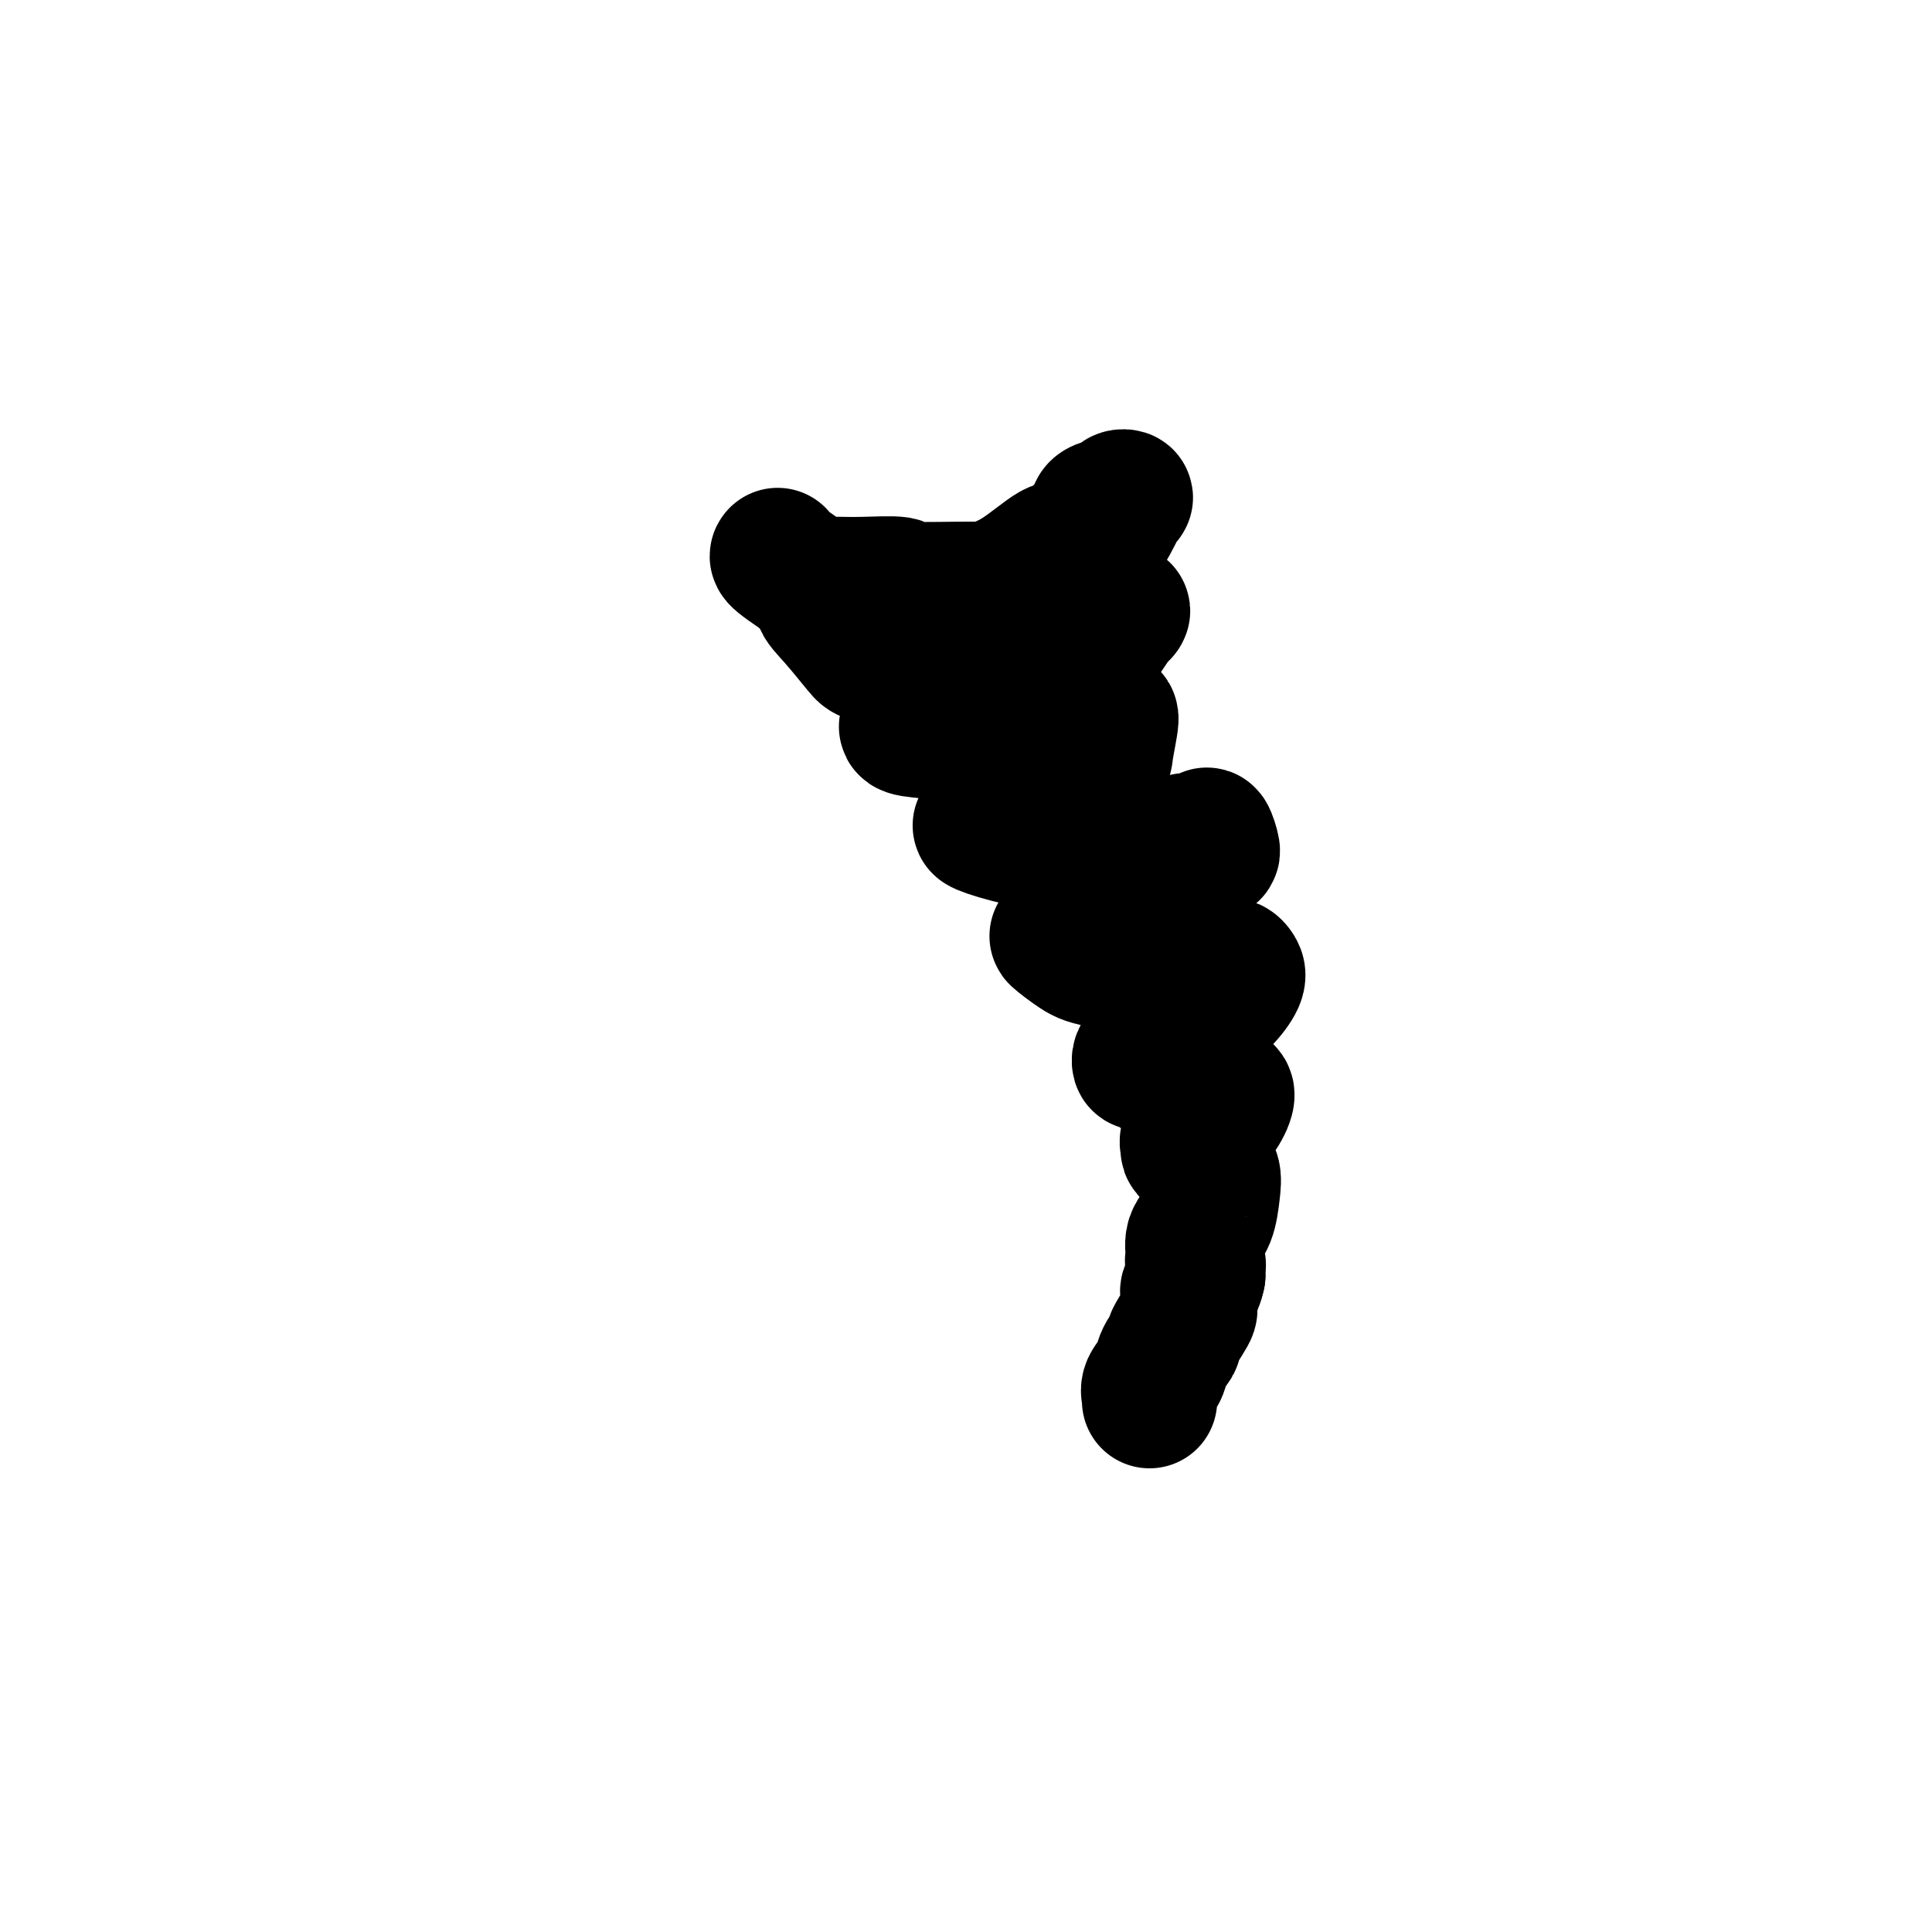 <svg viewBox='0 0 400 400' version='1.1' xmlns='http://www.w3.org/2000/svg' xmlns:xlink='http://www.w3.org/1999/xlink'><g fill='none' stroke='#000000' stroke-width='28' stroke-linecap='round' stroke-linejoin='round'><path d='M161,115c-0.144,0.176 -0.288,0.353 2,2c2.288,1.647 7.009,4.765 9,6c1.991,1.235 1.253,0.588 4,1c2.747,0.412 8.977,1.885 13,2c4.023,0.115 5.837,-1.127 8,-2c2.163,-0.873 4.674,-1.375 7,-2c2.326,-0.625 4.465,-1.372 7,-3c2.535,-1.628 5.465,-4.138 7,-5c1.535,-0.862 1.676,-0.076 3,-1c1.324,-0.924 3.832,-3.558 5,-5c1.168,-1.442 0.997,-1.693 1,-2c0.003,-0.307 0.180,-0.669 1,-1c0.820,-0.331 2.284,-0.632 3,-1c0.716,-0.368 0.684,-0.803 1,-1c0.316,-0.197 0.979,-0.156 1,0c0.021,0.156 -0.599,0.428 -1,1c-0.401,0.572 -0.584,1.445 -2,4c-1.416,2.555 -4.066,6.791 -7,9c-2.934,2.209 -6.153,2.392 -8,3c-1.847,0.608 -2.320,1.641 -4,2c-1.680,0.359 -4.565,0.044 -9,0c-4.435,-0.044 -10.420,0.184 -13,0c-2.580,-0.184 -1.753,-0.781 -3,-1c-1.247,-0.219 -4.566,-0.059 -7,0c-2.434,0.059 -3.981,0.017 -5,0c-1.019,-0.017 -1.509,-0.008 -2,0'/><path d='M172,121c-6.458,-0.009 -3.103,0.468 -2,1c1.103,0.532 -0.045,1.121 0,2c0.045,0.879 1.282,2.050 3,4c1.718,1.950 3.918,4.678 5,6c1.082,1.322 1.048,1.236 3,2c1.952,0.764 5.891,2.378 10,3c4.109,0.622 8.390,0.252 12,0c3.610,-0.252 6.551,-0.386 9,-1c2.449,-0.614 4.405,-1.709 8,-4c3.595,-2.291 8.828,-5.778 11,-7c2.172,-1.222 1.283,-0.177 1,0c-0.283,0.177 0.040,-0.512 -1,1c-1.040,1.512 -3.443,5.227 -5,7c-1.557,1.773 -2.268,1.606 -3,2c-0.732,0.394 -1.486,1.349 -5,3c-3.514,1.651 -9.788,3.997 -13,5c-3.212,1.003 -3.361,0.664 -5,1c-1.639,0.336 -4.768,1.347 -7,2c-2.232,0.653 -3.568,0.948 -4,1c-0.432,0.052 0.038,-0.138 0,0c-0.038,0.138 -0.585,0.604 -1,1c-0.415,0.396 -0.700,0.722 1,1c1.700,0.278 5.383,0.507 7,1c1.617,0.493 1.166,1.248 5,1c3.834,-0.248 11.953,-1.499 16,-2c4.047,-0.501 4.024,-0.250 4,0'/><path d='M221,151c4.102,-0.764 4.358,-1.675 5,-2c0.642,-0.325 1.671,-0.066 2,0c0.329,0.066 -0.041,-0.061 0,0c0.041,0.061 0.494,0.311 1,0c0.506,-0.311 1.066,-1.183 1,0c-0.066,1.183 -0.759,4.422 -1,6c-0.241,1.578 -0.030,1.494 -1,3c-0.970,1.506 -3.122,4.600 -4,6c-0.878,1.400 -0.481,1.106 -3,2c-2.519,0.894 -7.954,2.977 -11,4c-3.046,1.023 -3.702,0.986 -4,1c-0.298,0.014 -0.237,0.080 -1,0c-0.763,-0.080 -2.352,-0.304 -2,0c0.352,0.304 2.643,1.137 6,2c3.357,0.863 7.780,1.758 10,2c2.220,0.242 2.238,-0.168 5,0c2.762,0.168 8.270,0.914 12,1c3.730,0.086 5.683,-0.488 7,-1c1.317,-0.512 1.998,-0.963 3,-1c1.002,-0.037 2.327,0.341 3,0c0.673,-0.341 0.696,-1.401 1,-1c0.304,0.401 0.890,2.262 1,3c0.110,0.738 -0.254,0.354 -3,2c-2.746,1.646 -7.873,5.323 -13,9'/><path d='M235,187c-3.788,2.481 -5.257,3.184 -7,4c-1.743,0.816 -3.761,1.745 -5,2c-1.239,0.255 -1.699,-0.165 -2,0c-0.301,0.165 -0.445,0.913 -1,1c-0.555,0.087 -1.523,-0.488 -1,0c0.523,0.488 2.535,2.039 4,3c1.465,0.961 2.382,1.330 6,2c3.618,0.670 9.935,1.640 14,2c4.065,0.360 5.877,0.111 7,0c1.123,-0.111 1.558,-0.083 2,0c0.442,0.083 0.892,0.221 1,0c0.108,-0.221 -0.127,-0.801 0,-1c0.127,-0.199 0.615,-0.017 1,0c0.385,0.017 0.667,-0.130 1,0c0.333,0.130 0.719,0.537 1,1c0.281,0.463 0.458,0.982 0,2c-0.458,1.018 -1.551,2.535 -3,4c-1.449,1.465 -3.253,2.879 -5,4c-1.747,1.121 -3.435,1.951 -5,3c-1.565,1.049 -3.006,2.318 -4,3c-0.994,0.682 -1.540,0.777 -2,1c-0.460,0.223 -0.835,0.575 -1,1c-0.165,0.425 -0.121,0.922 0,1c0.121,0.078 0.320,-0.263 1,0c0.680,0.263 1.840,1.132 3,2'/><path d='M240,222c1.158,0.565 2.054,0.477 3,1c0.946,0.523 1.943,1.657 3,2c1.057,0.343 2.173,-0.106 3,0c0.827,0.106 1.363,0.767 2,1c0.637,0.233 1.374,0.037 2,0c0.626,-0.037 1.141,0.084 1,1c-0.141,0.916 -0.938,2.627 -2,4c-1.062,1.373 -2.390,2.410 -3,3c-0.610,0.590 -0.501,0.735 -1,1c-0.499,0.265 -1.606,0.652 -2,1c-0.394,0.348 -0.074,0.658 0,1c0.074,0.342 -0.099,0.715 0,1c0.099,0.285 0.469,0.481 1,1c0.531,0.519 1.222,1.360 2,2c0.778,0.640 1.645,1.077 2,2c0.355,0.923 0.200,2.331 0,4c-0.200,1.669 -0.446,3.600 -1,5c-0.554,1.400 -1.416,2.268 -2,3c-0.584,0.732 -0.890,1.328 -1,2c-0.110,0.672 -0.026,1.420 0,2c0.026,0.580 -0.007,0.991 0,1c0.007,0.009 0.054,-0.384 0,0c-0.054,0.384 -0.210,1.546 0,2c0.210,0.454 0.787,0.199 1,0c0.213,-0.199 0.061,-0.343 0,0c-0.061,0.343 -0.030,1.171 0,2'/><path d='M248,264c-0.707,3.346 -0.974,1.211 -1,1c-0.026,-0.211 0.188,1.503 0,2c-0.188,0.497 -0.779,-0.222 -1,0c-0.221,0.222 -0.071,1.384 0,2c0.071,0.616 0.063,0.684 0,1c-0.063,0.316 -0.182,0.878 0,1c0.182,0.122 0.664,-0.197 0,1c-0.664,1.197 -2.473,3.910 -3,5c-0.527,1.090 0.227,0.558 0,1c-0.227,0.442 -1.434,1.859 -2,3c-0.566,1.141 -0.492,2.005 -1,3c-0.508,0.995 -1.600,2.123 -2,3c-0.400,0.877 -0.108,1.505 0,2c0.108,0.495 0.031,0.856 0,1c-0.031,0.144 -0.015,0.072 0,0'/></g>
</svg>